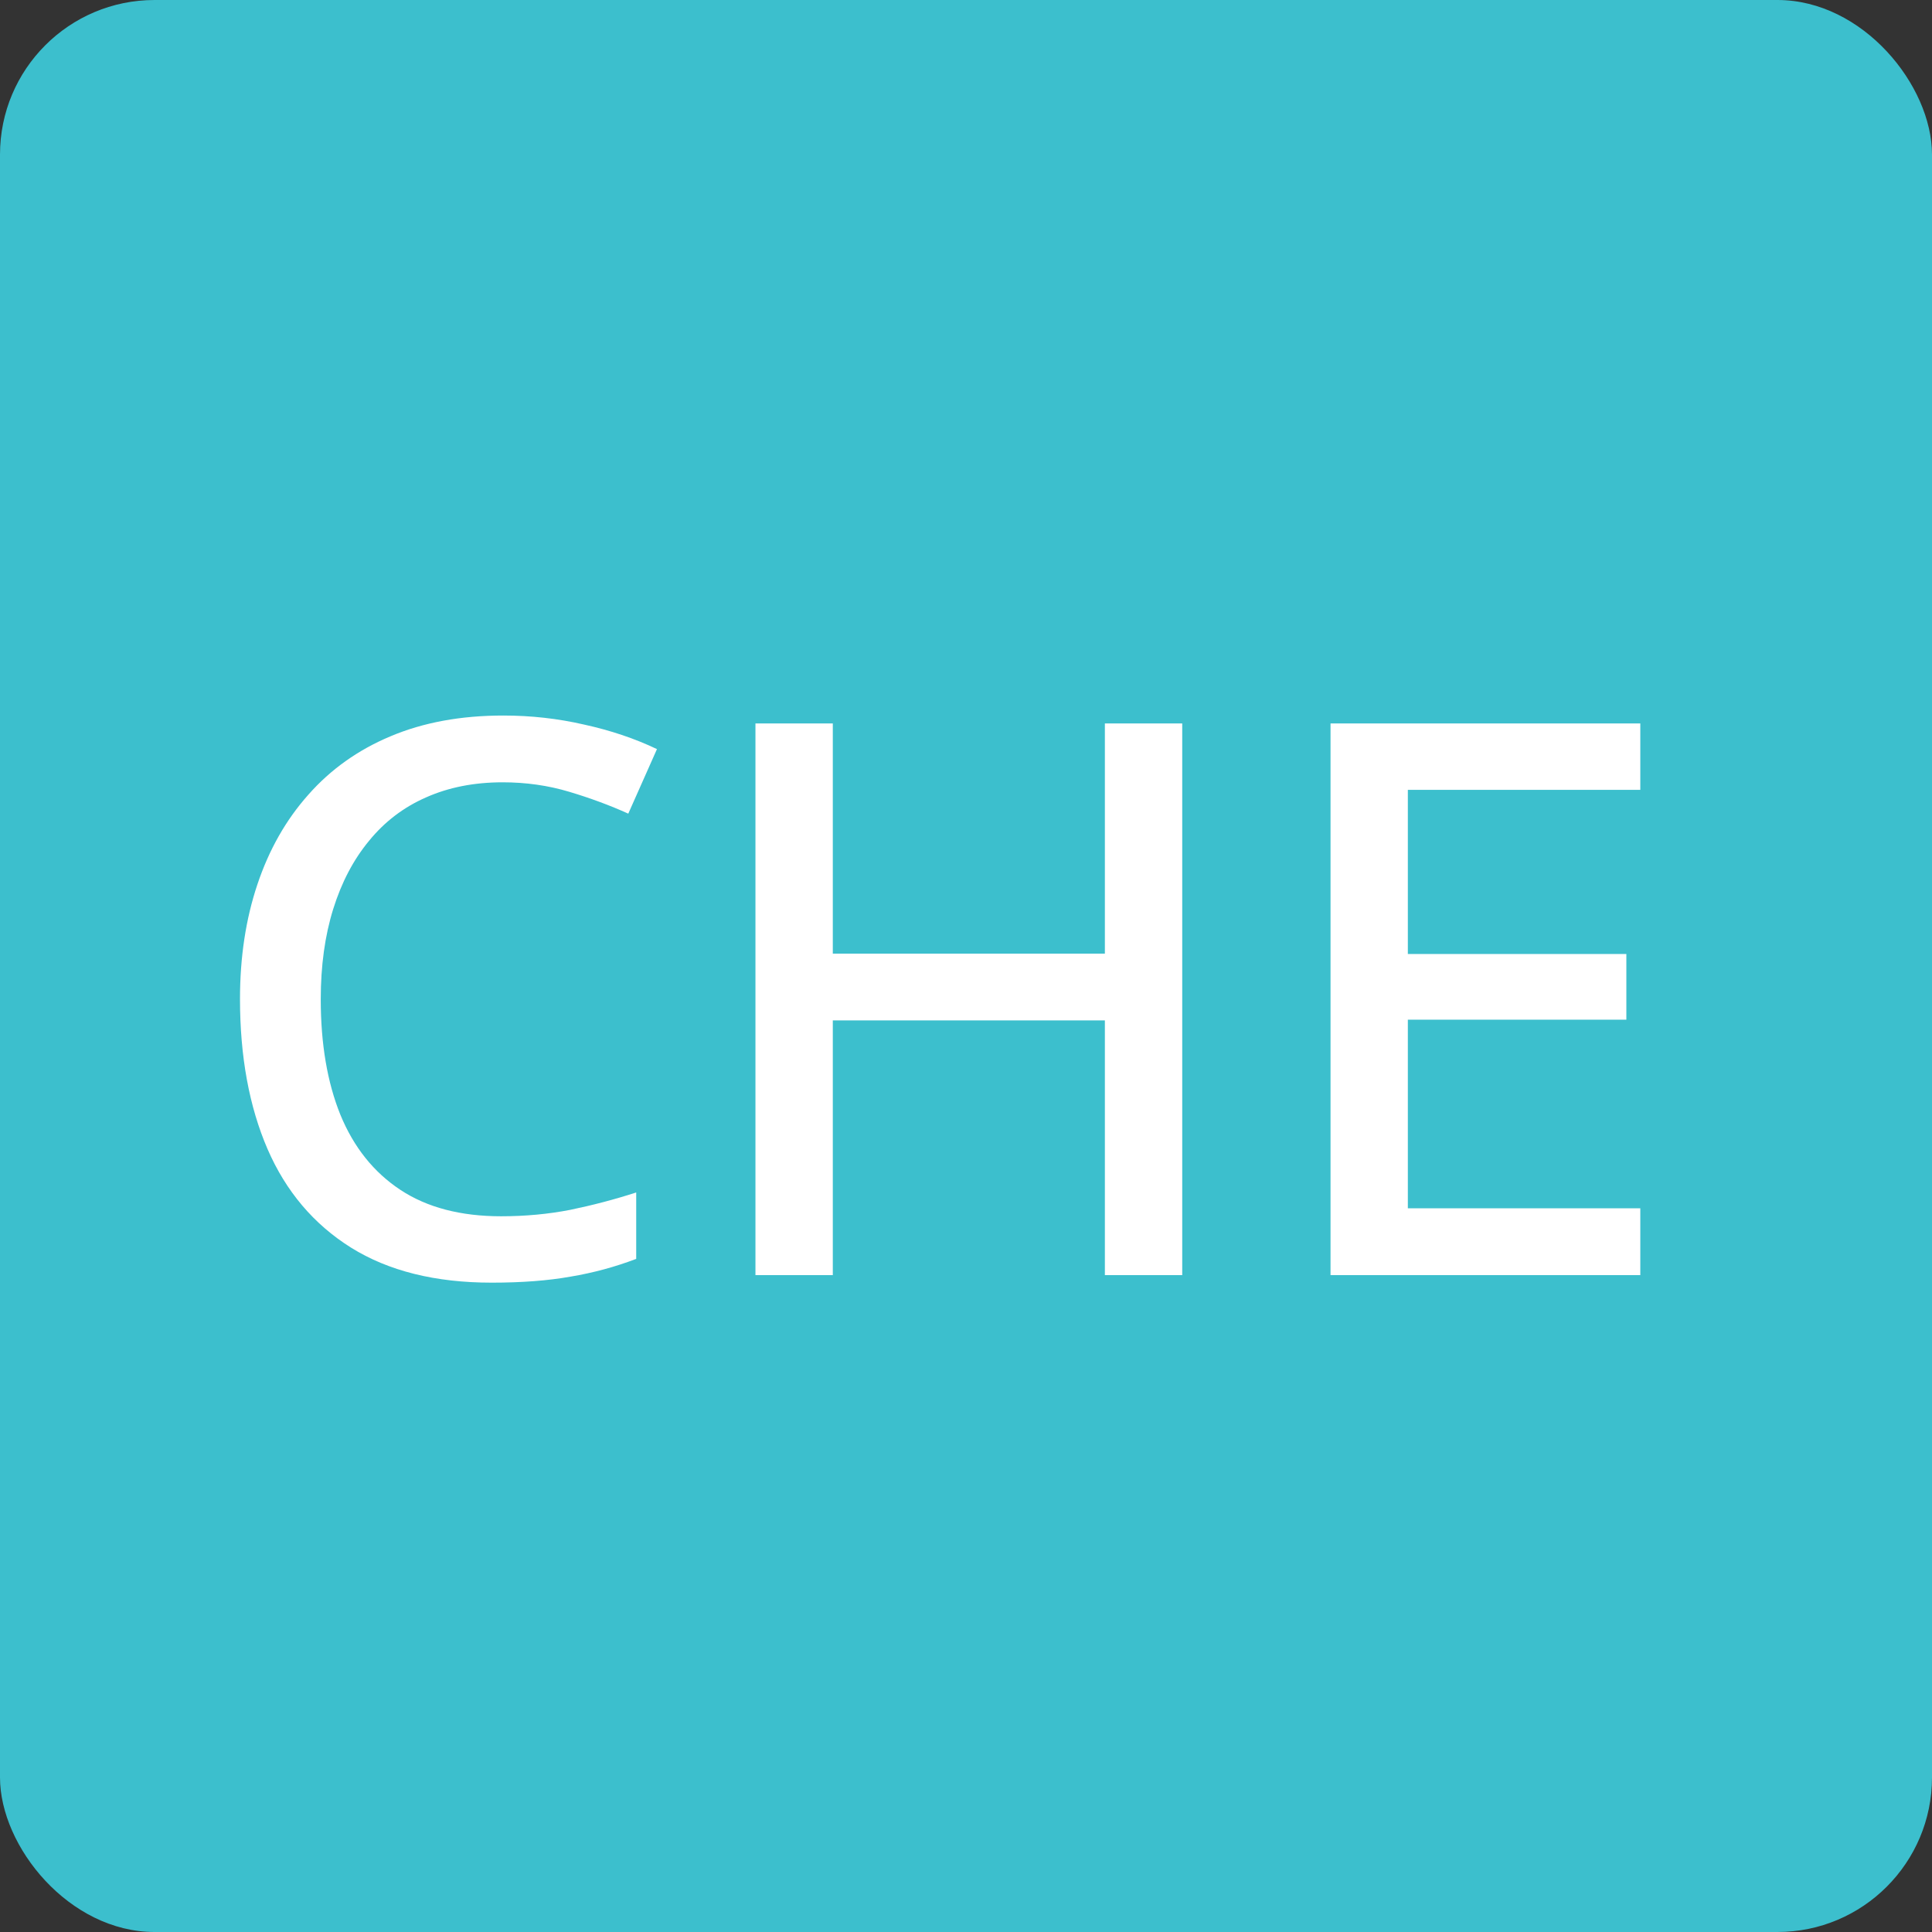 <?xml version="1.0" encoding="UTF-8"?> <svg xmlns="http://www.w3.org/2000/svg" width="50" height="50" viewBox="0 0 50 50" fill="none"><rect x="0" y="0" width="50" height="50" fill="#333333" stroke="none"/><rect width="50" height="50" rx="4" fill="#3CBFCD"></rect><path d="M13.008 20.246C12.272 20.246 11.611 20.376 11.025 20.637C10.446 20.891 9.954 21.265 9.551 21.76C9.147 22.248 8.838 22.837 8.623 23.527C8.408 24.217 8.301 24.995 8.301 25.861C8.301 27.014 8.47 28.01 8.809 28.85C9.154 29.689 9.671 30.337 10.361 30.793C11.051 31.249 11.921 31.477 12.969 31.477C13.594 31.477 14.19 31.421 14.756 31.311C15.329 31.193 15.898 31.044 16.465 30.861V32.58C15.918 32.788 15.352 32.941 14.766 33.039C14.186 33.143 13.506 33.195 12.725 33.195C11.266 33.195 10.052 32.893 9.082 32.287C8.118 31.682 7.399 30.832 6.924 29.738C6.449 28.638 6.211 27.342 6.211 25.852C6.211 24.771 6.361 23.785 6.66 22.893C6.96 21.994 7.399 21.219 7.979 20.568C8.558 19.911 9.268 19.406 10.107 19.055C10.954 18.697 11.927 18.518 13.027 18.518C13.743 18.518 14.44 18.596 15.117 18.752C15.801 18.902 16.429 19.113 17.002 19.387L16.26 21.057C15.784 20.842 15.273 20.653 14.727 20.49C14.186 20.328 13.613 20.246 13.008 20.246ZM30.596 33H28.594V26.408H21.553V33H19.551V18.723H21.553V24.68H28.594V18.723H30.596V33ZM42.451 33H34.434V18.723H42.451V20.441H36.435V24.689H42.09V26.389H36.435V31.271H42.451V33Z" fill="white"></path></svg> 